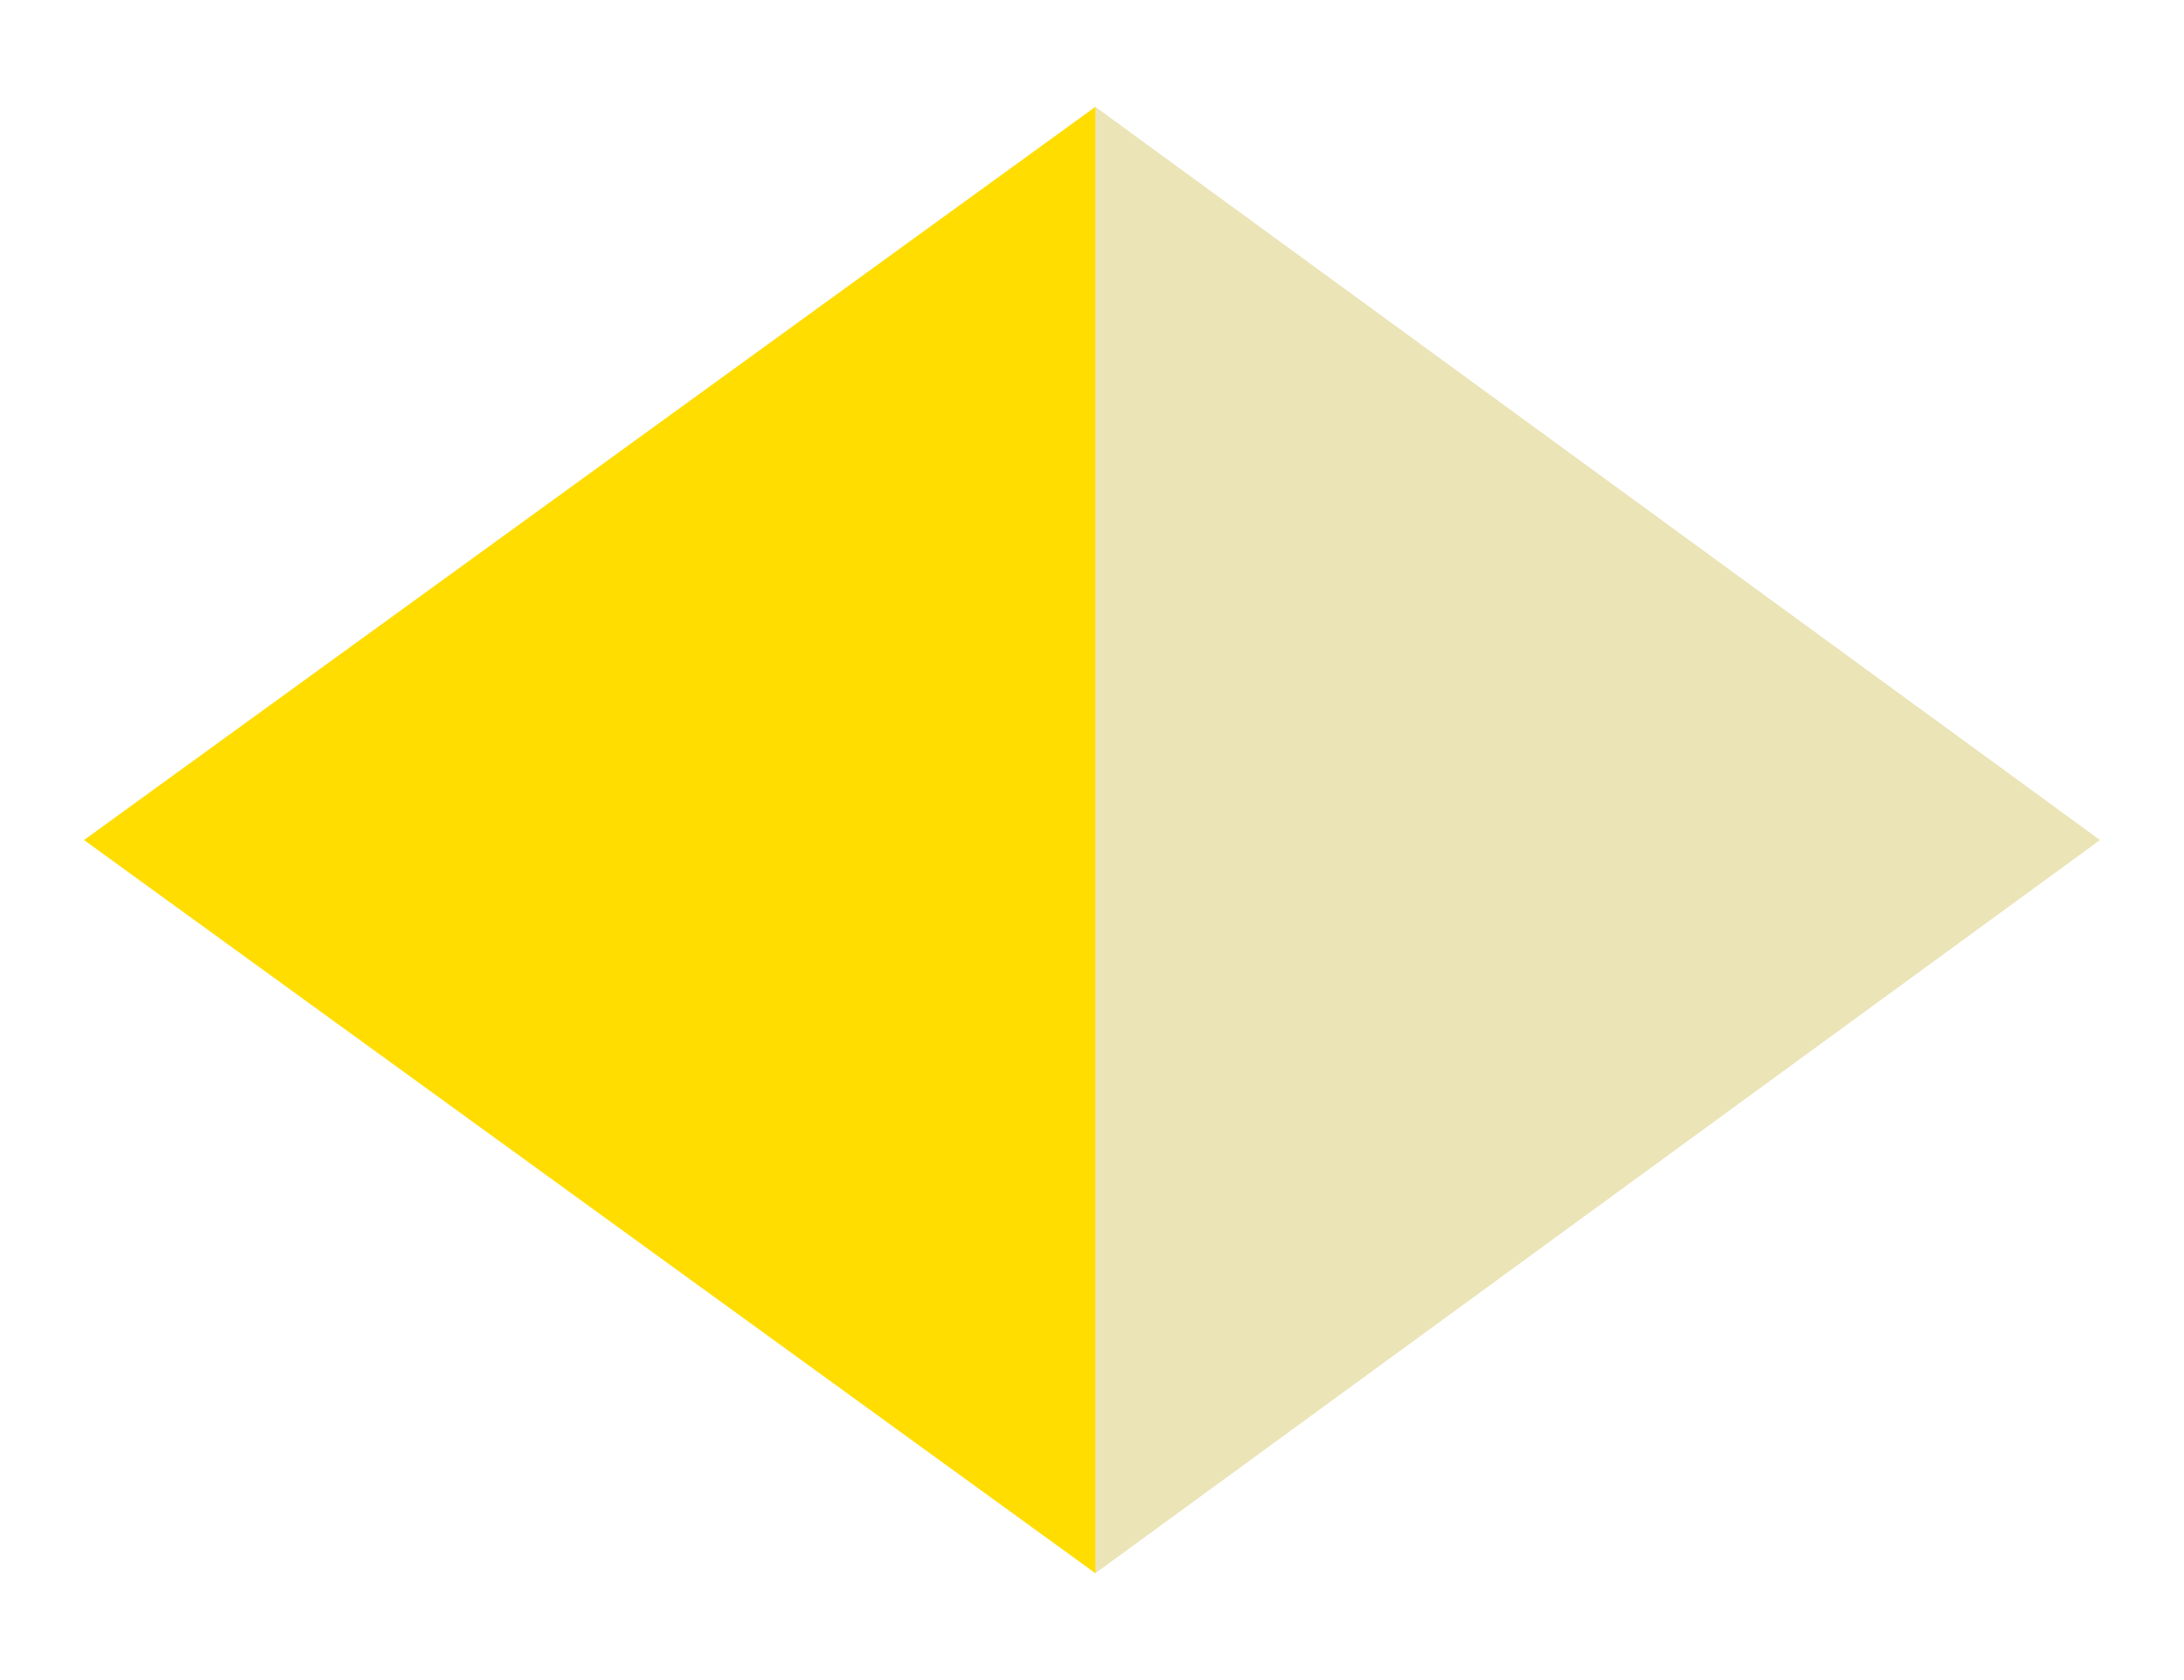 <svg width="13" height="10" viewBox="0 0 13 10" fill="none" xmlns="http://www.w3.org/2000/svg">
<path d="M12.5 5L6.52 9.364L6.52 0.636L12.5 5Z" fill="#EBE4B7"/>
<path d="M0.5 5L6.52 9.364L6.52 0.636L0.5 5Z" fill="#FFDD00"/>
</svg>
